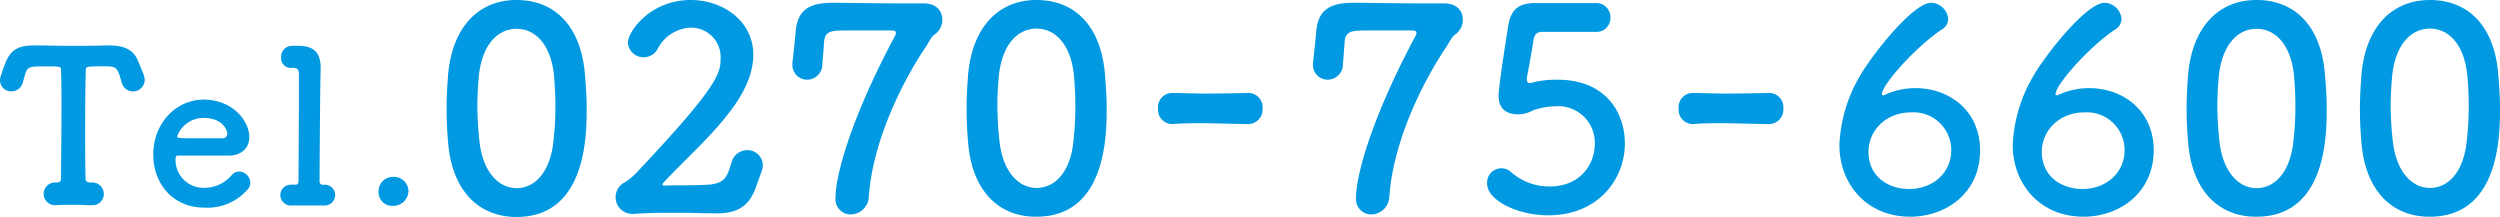 <svg xmlns="http://www.w3.org/2000/svg" width="376.44" height="32.67" viewBox="0 0 376.44 32.67">
  <defs>
    <style>
      .a {
        fill: #0099e2;
        fill-rule: evenodd;
      }
    </style>
  </defs>
  <title>label-felice-tel-colored | Tel.0270-75-6600</title>
  <g>
    <g>
      <path class="a" d="M67.5,21.77c-.17-1.82-.25-3.58-.25-5.35s.08-3.29.21-5C68.05,4.08,72.05,0,77.78,0S87.37,3.87,88.05,10.9c.17,1.86.29,3.71.29,5.52,0,4.08-.12,16.25-10.56,16.25C72.18,32.67,68.18,28.84,67.5,21.77Zm15.75.16a45.41,45.41,0,0,0,.38-6c0-1.56-.09-3.12-.21-4.55C83,7,80.81,4.34,77.78,4.34S72.51,7,72.09,11.58c-.12,1.43-.21,2.9-.21,4.33a48.68,48.68,0,0,0,.34,5.56c.5,4.29,2.78,6.86,5.56,6.86S82.66,25.93,83.25,21.93Z"/>
      <path class="a" d="M113.89,28c-.88,2.61-2.4,4.12-5.85,4.12h-.42c-1.72,0-3.58-.08-5.43-.08-2.4,0-4.76,0-6.69.17h-.17a2.52,2.52,0,0,1-1.18-4.8,9.13,9.13,0,0,0,1.6-1.31C108.25,12.88,108.51,11,108.51,8.71A4.42,4.42,0,0,0,104,4.17a5.85,5.85,0,0,0-5,3.24,2.39,2.39,0,0,1-4.46-.93C94.53,4.72,97.94,0,104,0c4.8,0,9.43,3.12,9.43,8.25,0,2.36-.93,5.05-3.2,8.13-3,4.08-6.9,7.45-10.36,11.15a.39.39,0,0,0-.12.26c0,.08.08.16.33.16,1.48-.08,4.8,0,6.78-.16,2.4-.22,2.65-1.35,3.28-3.29a2.43,2.43,0,0,1,2.36-1.89,2.3,2.3,0,0,1,2.36,2.27,2.38,2.38,0,0,1-.17.88Z"/>
      <path class="a" d="M128.08,32.29a2.3,2.3,0,0,1-2.27-2.57c0-3,2-11.28,8.92-24.25a1,1,0,0,0,.17-.54c0-.21-.17-.34-.63-.34h-.13c-.42,0-.71,0-6.4,0-2.57,0-3.49,0-3.66,1.73,0,.33-.21,2.9-.25,3.36A2.31,2.31,0,0,1,121.55,12a2.2,2.2,0,0,1-2.23-2.28V9.39c.17-1.31.42-3.88.51-4.84.34-3.2,2.23-4.13,5.56-4.13,2.18,0,6.69.09,10.35.09,1.18,0,2.32,0,3.2,0h.13c2,0,2.82,1.22,2.82,2.44a2.75,2.75,0,0,1-1.14,2.24c-.55.33-1,1.39-1.39,1.93-3.91,5.85-8,14.57-8.54,22.53A2.77,2.77,0,0,1,128.08,32.29Z"/>
      <path class="a" d="M145.8,21.77c-.17-1.82-.25-3.58-.25-5.35s.08-3.29.21-5C146.35,4.08,150.35,0,156.07,0s9.6,3.83,10.28,10.86c.16,1.86.29,3.71.29,5.52,0,4.08-.13,16.25-10.57,16.25C150.47,32.67,146.47,28.84,145.8,21.77Zm15.75.16a45.45,45.45,0,0,0,.37-6c0-1.56-.08-3.12-.21-4.55-.42-4.42-2.61-7.07-5.64-7.07s-5.26,2.69-5.68,7.24c-.13,1.43-.21,2.9-.21,4.33a48.68,48.68,0,0,0,.34,5.56c.5,4.29,2.77,6.86,5.55,6.86S161,25.93,161.55,21.93Z"/>
      <path class="a" d="M187.9,18.68c-3.41-.05-5.26-.13-7.12-.13-1.26,0-2.52,0-4.25.13a2.15,2.15,0,0,1-2.15-2.36,2.12,2.12,0,0,1,2-2.32h.09c1.47,0,3.2.09,5,.09,2.19,0,4.47-.05,6.49-.09H188a2.14,2.14,0,0,1,2.11,2.32,2.18,2.18,0,0,1-2.15,2.36Z"/>
      <path class="a" d="M206.46,32.29a2.3,2.3,0,0,1-2.27-2.57c0-3,2-11.28,8.92-24.25a1,1,0,0,0,.17-.54c0-.21-.17-.34-.63-.34h-.13c-.42,0-.71,0-6.4,0-2.56,0-3.49,0-3.66,1.73,0,.33-.21,2.9-.25,3.36A2.31,2.31,0,0,1,199.94,12a2.21,2.21,0,0,1-2.24-2.28V9.39c.17-1.31.43-3.88.51-4.84.34-3.2,2.23-4.13,5.56-4.13,2.19,0,6.69.09,10.35.09,1.18,0,2.32,0,3.2,0h.13c2,0,2.82,1.22,2.82,2.44a2.72,2.72,0,0,1-1.14,2.24c-.54.33-1,1.39-1.39,1.93-3.91,5.85-8,14.57-8.54,22.53A2.77,2.77,0,0,1,206.46,32.29Z"/>
      <path class="a" d="M233.15,32.42c-4.84,0-9.22-2.36-9.22-4.72a2.15,2.15,0,0,1,3.62-1.77,8.71,8.71,0,0,0,5.77,2.15c4.67,0,6.82-3.37,6.82-6.44A5.5,5.5,0,0,0,234.29,16a11.29,11.29,0,0,0-3.37.58,5.57,5.57,0,0,1-1.64.59c-.21,0-.42.05-.63.05-1.86,0-3-.85-3-2.82,0-1.44,1.3-9.56,1.47-10.61.42-2.28,1.43-3.33,4.08-3.33h.3c.33,0,1.34,0,8.8,0a2.12,2.12,0,0,1,2.19,2.19,2.08,2.08,0,0,1-2.15,2.15l-8.13,0c-.84,0-1.18.46-1.3,1.22-.21,1.47-.84,4.84-1,5.68,0,.13,0,.21,0,.3,0,.37.17.5.42.5a4.86,4.86,0,0,0,1-.21,15.38,15.38,0,0,1,3.16-.29c7.36,0,10.18,5,10.18,9.64C244.64,27,240.64,32.42,233.15,32.42Z"/>
      <path class="a" d="M266.28,18.68c-3.41-.05-5.26-.13-7.12-.13-1.26,0-2.52,0-4.25.13a2.14,2.14,0,0,1-2.14-2.36,2.11,2.11,0,0,1,2-2.32h.09c1.47,0,3.2.09,5,.09,2.19,0,4.46-.05,6.48-.09h.08a2.14,2.14,0,0,1,2.11,2.32,2.18,2.18,0,0,1-2.15,2.36Z"/>
      <path class="a" d="M287.62,32.63c-6.52,0-10.65-4.89-10.65-10.82a22.23,22.23,0,0,1,2.91-10.06C281.6,8.59,288,.42,290.78.42a2.65,2.65,0,0,1,2.57,2.44,1.86,1.86,0,0,1-.93,1.56c-4,2.65-9.05,8.38-9.05,9.73,0,.12,0,.21.21.21a2.1,2.1,0,0,0,.25-.09,11,11,0,0,1,4.63-1c4.89,0,9.69,3.24,9.69,9.39C298.15,29.09,293,32.63,287.62,32.63Zm.17-15.71c-3.75,0-6.44,2.66-6.44,5.94,0,3.87,3.16,5.6,6.1,5.6,3.62,0,6.36-2.48,6.36-5.81A5.68,5.68,0,0,0,287.79,16.92Z"/>
      <path class="a" d="M313.72,32.63c-6.52,0-10.65-4.89-10.65-10.82A22.22,22.22,0,0,1,306,11.75C307.7,8.59,314.14.42,316.88.42a2.65,2.65,0,0,1,2.57,2.44,1.86,1.86,0,0,1-.93,1.56c-4,2.65-9,8.38-9,9.73,0,.12,0,.21.21.21a2.1,2.1,0,0,0,.25-.09,11,11,0,0,1,4.63-1c4.89,0,9.69,3.24,9.69,9.39C324.25,29.09,319.11,32.63,313.72,32.63Zm.17-15.71c-3.75,0-6.44,2.66-6.44,5.94,0,3.87,3.16,5.6,6.1,5.6,3.62,0,6.36-2.48,6.36-5.81A5.68,5.68,0,0,0,313.89,16.92Z"/>
      <path class="a" d="M329.51,21.77c-.17-1.82-.26-3.58-.26-5.35s.09-3.29.21-5C330.05,4.08,334.05,0,339.78,0s9.6,3.83,10.27,10.86c.17,1.86.3,3.71.3,5.52,0,4.08-.13,16.25-10.57,16.25C334.18,32.67,330.18,28.84,329.51,21.77Zm15.74.16a45.41,45.41,0,0,0,.38-6c0-1.56-.08-3.12-.21-4.55C345,7,342.81,4.34,339.78,4.34s-5.26,2.69-5.69,7.24c-.12,1.43-.21,2.9-.21,4.33a48.68,48.68,0,0,0,.34,5.56c.51,4.29,2.78,6.86,5.56,6.86S344.66,25.93,345.25,21.93Z"/>
      <path class="a" d="M355.6,21.77c-.16-1.82-.25-3.58-.25-5.35s.09-3.29.21-5C356.15,4.08,360.15,0,365.88,0s9.6,3.83,10.27,10.86c.17,1.86.29,3.71.29,5.52,0,4.08-.12,16.25-10.56,16.25C360.28,32.67,356.28,28.84,355.6,21.77Zm15.75.16a45.41,45.41,0,0,0,.38-6c0-1.56-.08-3.12-.21-4.55-.42-4.42-2.61-7.07-5.64-7.07s-5.27,2.69-5.69,7.24c-.12,1.43-.21,2.9-.21,4.33a48.68,48.68,0,0,0,.34,5.56c.51,4.29,2.78,6.86,5.56,6.86S370.76,25.93,371.35,21.93Z"/>
    </g>
    <g>
      <path class="a" d="M7,10c-2.74,0-2.87,0-3.29,1.44-.09.29-.16.64-.28,1a1.75,1.75,0,0,1-1.7,1.31A1.66,1.66,0,0,1,0,12.14a2.59,2.59,0,0,1,.16-.83c1-3.07,1.56-4.47,5-4.47h.6c1,0,2.62.06,4.38.06,2.14,0,4.43,0,5.9-.06h.32c2.52,0,3.86.73,4.53,2.59.2.51.55,1.24.77,1.91a2,2,0,0,1,.13.73,1.76,1.76,0,0,1-3.45.42c-.09-.35-.19-.67-.29-1-.48-1.47-.79-1.5-2.49-1.5-2.61,0-2.65,0-2.65.7-.06,2.37-.09,5.78-.09,9.17,0,2.45,0,4.88.06,6.89,0,.7.32.73.9.73a1.72,1.72,0,0,1,1.85,1.73,1.68,1.68,0,0,1-1.76,1.69h-.13c-.79,0-1.69-.06-2.58-.06-1,0-2.08,0-2.81.06a1.71,1.71,0,1,1-.13-3.42H8.3c.57,0,.89,0,.89-.7,0-2.58.07-6.48.07-10.4,0-2,0-3.9-.07-5.69C9.19,10,9.19,10,7,10Z"/>
      <path class="a" d="M30.71,31.26c-4.37,0-7.63-3.29-7.63-8S26.53,15,30.65,15c4.4,0,6.89,3.22,6.89,5.65,0,1.5-1,2.71-3,2.78-1,0-1.66,0-7.85,0-.19,0-.26.25-.26.61a4.2,4.2,0,0,0,4.34,4.24,5.37,5.37,0,0,0,4.15-1.95A1.47,1.47,0,0,1,36,25.83a1.74,1.74,0,0,1,1.69,1.66,1.52,1.52,0,0,1-.48,1.12A8,8,0,0,1,30.71,31.26Zm3.51-11.17c0-.45-.67-2.33-3.54-2.33a4.19,4.19,0,0,0-4,2.77c0,.29.32.29,3.29.29,1.31,0,2.74,0,3.6,0A.67.67,0,0,0,34.22,20.09Z"/>
      <path class="a" d="M50.47,29.34a1.6,1.6,0,0,1-1.75,1.6h-.07c-.67,0-1.78,0-2.81,0-.73,0-1.43,0-1.82,0a1.6,1.6,0,0,1-1.81-1.56,1.58,1.58,0,0,1,1.69-1.57h.51c.41,0,.54-.09.54-.67,0-1.47.06-8.94.06-13.25V11.47c0-.9-.09-1.25-.89-1.25h-.35a1.45,1.45,0,0,1-1.44-1.59,1.64,1.64,0,0,1,1.6-1.73c.38,0,.7,0,1,0,2.3,0,3.35,1,3.35,3.29v.19c-.09,3.7-.16,15.26-.16,16.86a.52.52,0,0,0,.51.6A1.56,1.56,0,0,1,50.47,29.34Z"/>
      <path class="a" d="M59.19,31A2.07,2.07,0,0,1,57,28.8a2.17,2.17,0,0,1,2.24-2.17,2.21,2.21,0,0,1,2.27,2.14A2.3,2.3,0,0,1,59.19,31Z"/>
    </g>
  </g>
</svg>
